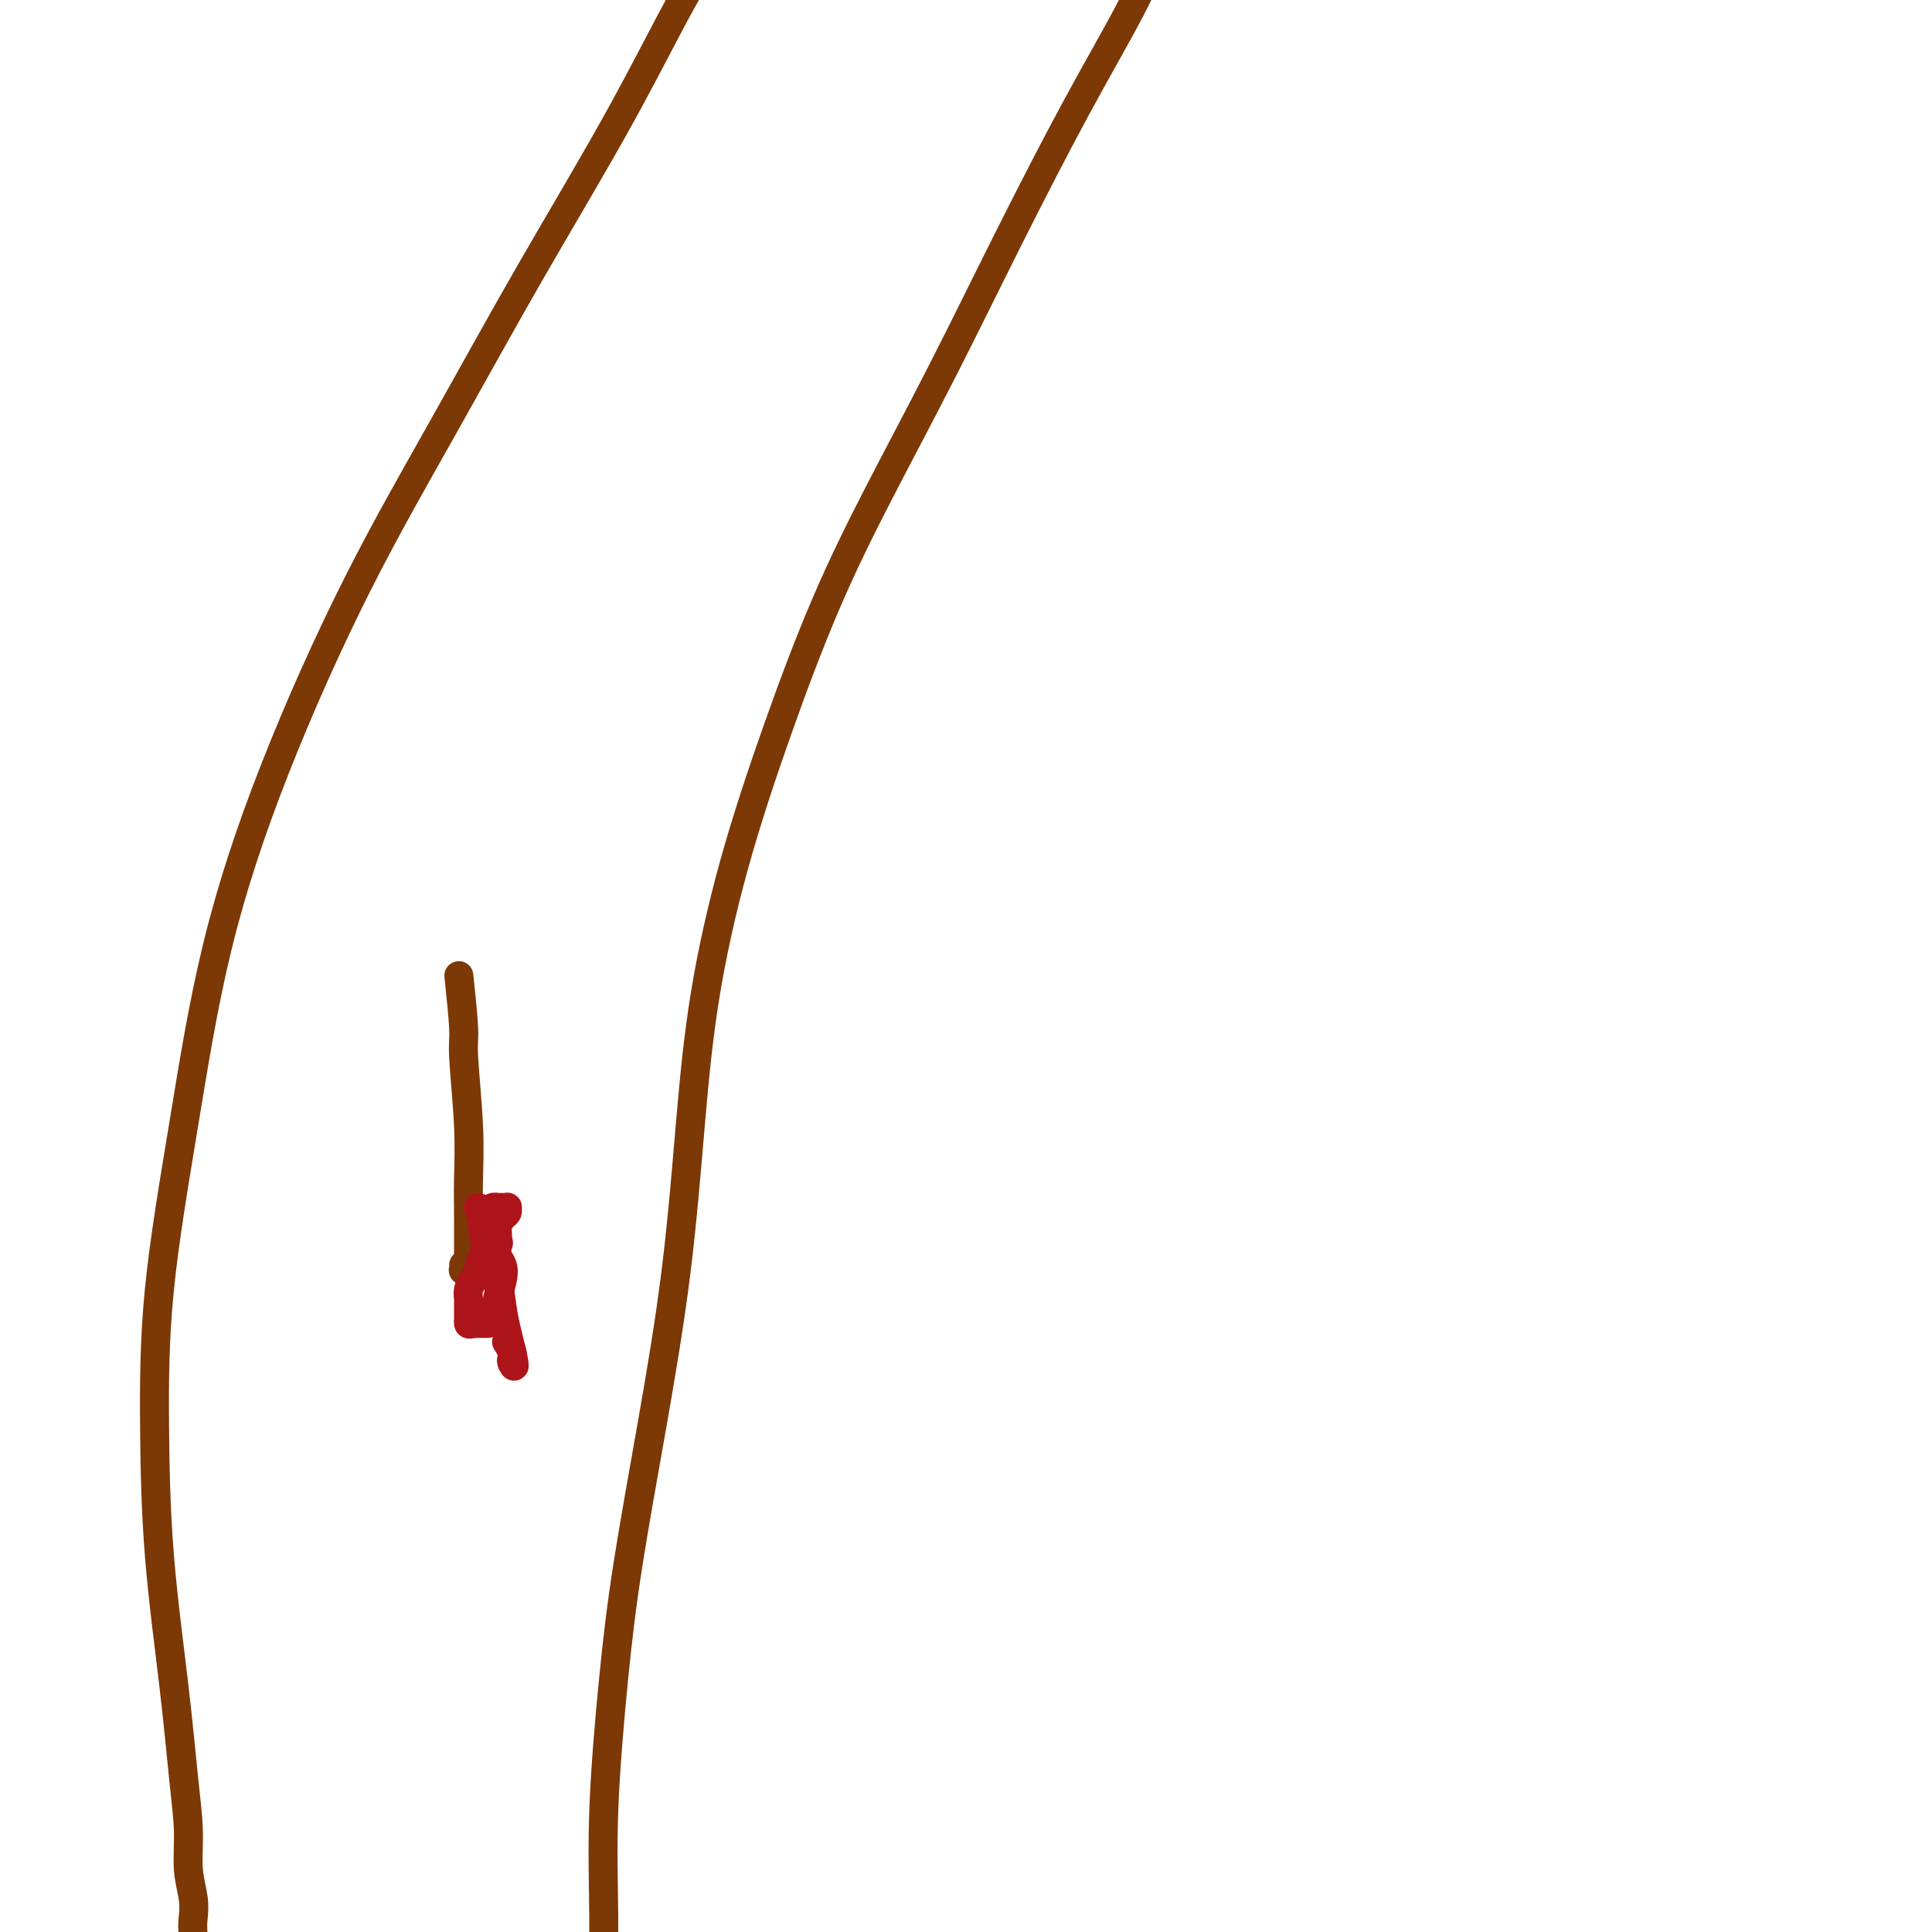 <svg viewBox='0 0 400 400' version='1.1' xmlns='http://www.w3.org/2000/svg' xmlns:xlink='http://www.w3.org/1999/xlink'><g fill='none' stroke='#7C3805' stroke-width='6' stroke-linecap='round' stroke-linejoin='round'><path d='M149,-9c-1.412,0.387 -2.823,0.774 -6,6c-3.177,5.226 -8.119,15.292 -14,26c-5.881,10.708 -12.700,22.059 -19,33c-6.300,10.941 -12.080,21.472 -18,32c-5.920,10.528 -11.978,21.054 -18,33c-6.022,11.946 -12.006,25.311 -17,38c-4.994,12.689 -8.997,24.700 -12,37c-3.003,12.300 -5.005,24.889 -7,37c-1.995,12.111 -3.982,23.744 -5,34c-1.018,10.256 -1.067,19.136 -1,28c0.067,8.864 0.252,17.713 1,27c0.748,9.287 2.061,19.011 3,27c0.939,7.989 1.506,14.241 2,19c0.494,4.759 0.916,8.024 1,11c0.084,2.976 -0.171,5.663 0,8c0.171,2.337 0.768,4.325 1,6c0.232,1.675 0.101,3.036 0,4c-0.101,0.964 -0.171,1.532 0,4c0.171,2.468 0.582,6.836 1,11c0.418,4.164 0.844,8.125 1,11c0.156,2.875 0.042,4.663 0,6c-0.042,1.337 -0.011,2.224 0,3c0.011,0.776 0.003,1.440 0,2c-0.003,0.560 -0.001,1.017 0,1c0.001,-0.017 0.000,-0.509 0,-1'/><path d='M42,434c1.333,21.622 -0.333,6.178 -1,0c-0.667,-6.178 -0.333,-3.089 0,0'/><path d='M240,-11c-1.624,3.865 -3.249,7.731 -6,13c-2.751,5.269 -6.630,11.943 -11,20c-4.370,8.057 -9.232,17.498 -14,27c-4.768,9.502 -9.442,19.066 -14,28c-4.558,8.934 -8.999,17.238 -13,25c-4.001,7.762 -7.561,14.982 -11,23c-3.439,8.018 -6.757,16.834 -10,26c-3.243,9.166 -6.410,18.684 -9,28c-2.590,9.316 -4.601,18.432 -6,27c-1.399,8.568 -2.184,16.590 -3,26c-0.816,9.410 -1.662,20.208 -3,31c-1.338,10.792 -3.167,21.576 -5,32c-1.833,10.424 -3.669,20.486 -5,29c-1.331,8.514 -2.158,15.478 -3,24c-0.842,8.522 -1.700,18.601 -2,27c-0.300,8.399 -0.042,15.119 0,22c0.042,6.881 -0.131,13.923 0,20c0.131,6.077 0.567,11.187 1,15c0.433,3.813 0.862,6.328 1,8c0.138,1.672 -0.016,2.500 0,3c0.016,0.500 0.200,0.670 0,1c-0.200,0.330 -0.785,0.820 -1,1c-0.215,0.180 -0.062,0.052 0,0c0.062,-0.052 0.031,-0.026 0,0'/><path d='M95,202c0.453,4.318 0.906,8.637 1,11c0.094,2.363 -0.171,2.771 0,6c0.171,3.229 0.778,9.279 1,14c0.222,4.721 0.060,8.112 0,11c-0.060,2.888 -0.016,5.271 0,7c0.016,1.729 0.004,2.803 0,4c-0.004,1.197 -0.001,2.517 0,4c0.001,1.483 0.001,3.131 0,4c-0.001,0.869 -0.004,0.961 0,1c0.004,0.039 0.015,0.026 0,0c-0.015,-0.026 -0.057,-0.063 0,0c0.057,0.063 0.211,0.227 0,0c-0.211,-0.227 -0.789,-0.845 -1,-1c-0.211,-0.155 -0.057,0.154 0,0c0.057,-0.154 0.015,-0.772 0,-1c-0.015,-0.228 -0.004,-0.065 0,0c0.004,0.065 0.002,0.033 0,0'/></g>
<g fill='none' stroke='#AD1419' stroke-width='6' stroke-linecap='round' stroke-linejoin='round'><path d='M99,250c0.370,0.954 0.739,1.908 1,3c0.261,1.092 0.413,2.323 1,3c0.587,0.677 1.608,0.802 2,1c0.392,0.198 0.154,0.469 0,1c-0.154,0.531 -0.222,1.321 0,2c0.222,0.679 0.736,1.246 1,2c0.264,0.754 0.277,1.694 0,3c-0.277,1.306 -0.845,2.977 -1,4c-0.155,1.023 0.103,1.399 0,2c-0.103,0.601 -0.568,1.429 -1,2c-0.432,0.571 -0.833,0.885 -1,1c-0.167,0.115 -0.101,0.031 0,0c0.101,-0.031 0.238,-0.008 0,0c-0.238,0.008 -0.852,0.002 -1,0c-0.148,-0.002 0.170,-0.001 0,0c-0.170,0.001 -0.829,0.000 -1,0c-0.171,-0.000 0.146,-0.000 0,0c-0.146,0.000 -0.756,0.000 -1,0c-0.244,-0.000 -0.122,-0.000 0,0'/><path d='M98,274c-0.845,0.207 -0.958,0.225 -1,0c-0.042,-0.225 -0.012,-0.693 0,-1c0.012,-0.307 0.006,-0.452 0,-1c-0.006,-0.548 -0.012,-1.497 0,-2c0.012,-0.503 0.044,-0.560 0,-1c-0.044,-0.440 -0.163,-1.263 0,-2c0.163,-0.737 0.608,-1.387 1,-2c0.392,-0.613 0.731,-1.189 1,-2c0.269,-0.811 0.467,-1.856 1,-3c0.533,-1.144 1.400,-2.386 2,-3c0.600,-0.614 0.931,-0.599 1,-1c0.069,-0.401 -0.124,-1.218 0,-2c0.124,-0.782 0.567,-1.530 1,-2c0.433,-0.470 0.858,-0.662 1,-1c0.142,-0.338 0.000,-0.822 0,-1c-0.000,-0.178 0.140,-0.048 0,0c-0.140,0.048 -0.562,0.016 -1,0c-0.438,-0.016 -0.892,-0.015 -1,0c-0.108,0.015 0.129,0.045 0,0c-0.129,-0.045 -0.623,-0.165 -1,0c-0.377,0.165 -0.635,0.615 -1,1c-0.365,0.385 -0.837,0.706 -1,1c-0.163,0.294 -0.016,0.563 0,1c0.016,0.437 -0.098,1.043 0,2c0.098,0.957 0.407,2.265 1,4c0.593,1.735 1.468,3.898 2,6c0.532,2.102 0.720,4.143 1,6c0.280,1.857 0.651,3.531 1,5c0.349,1.469 0.674,2.735 1,4'/><path d='M106,280c0.927,4.327 0.245,2.644 0,2c-0.245,-0.644 -0.052,-0.250 0,0c0.052,0.250 -0.038,0.356 0,0c0.038,-0.356 0.202,-1.173 0,-2c-0.202,-0.827 -0.772,-1.665 -1,-2c-0.228,-0.335 -0.114,-0.168 0,0'/></g>
</svg>